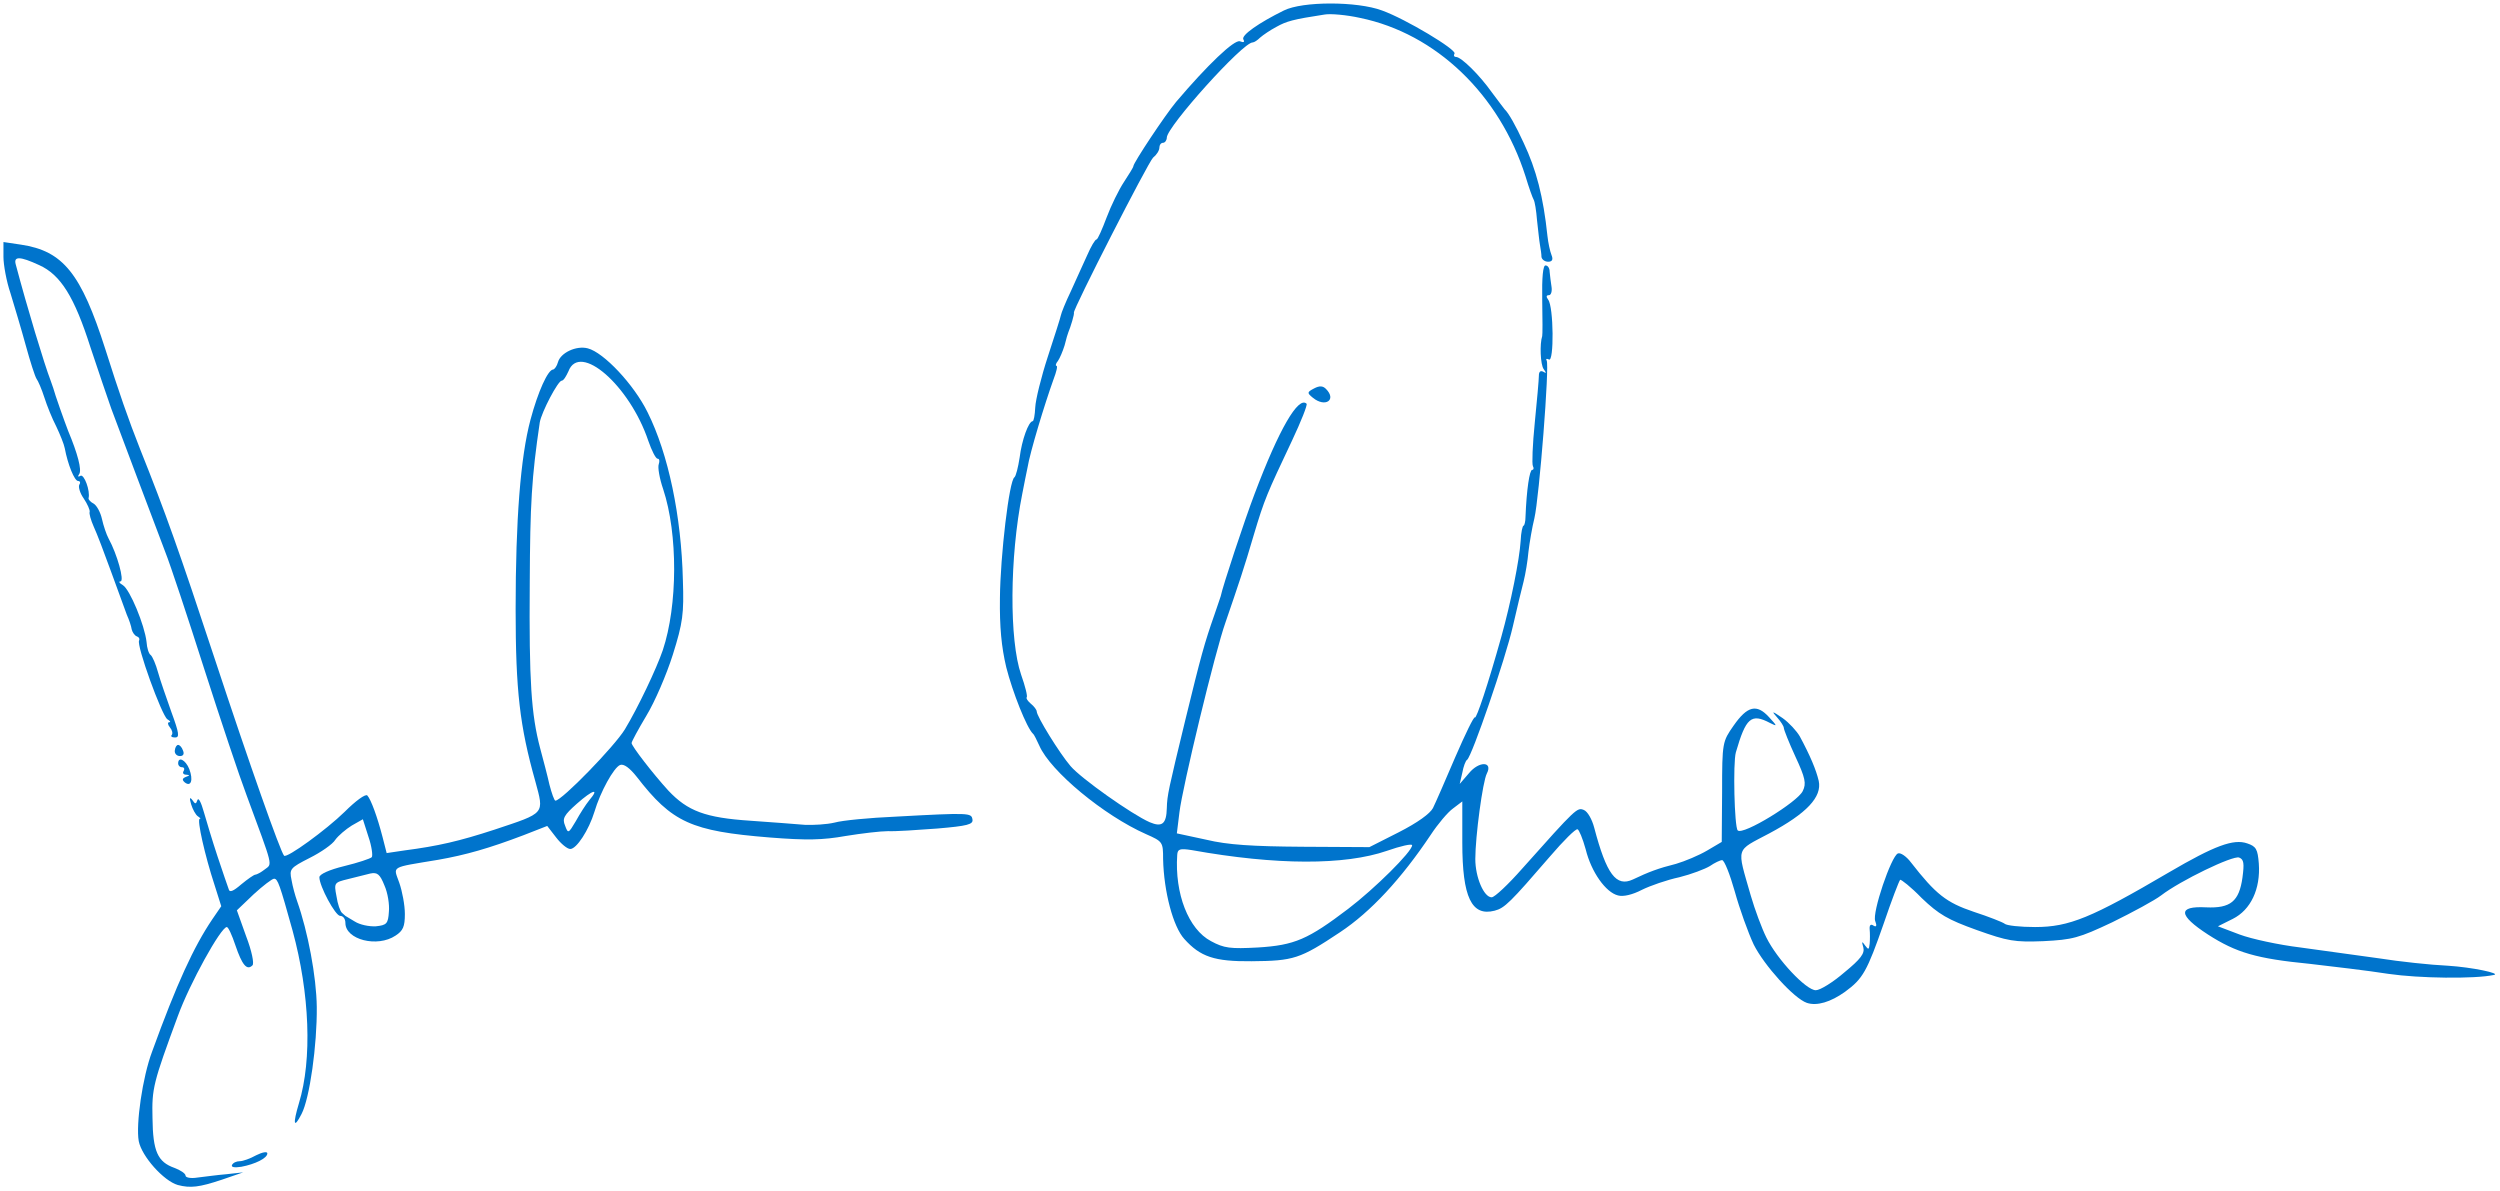 <?xml version="1.0" encoding="UTF-8" standalone="no"?> <svg xmlns="http://www.w3.org/2000/svg" xmlns:xlink="http://www.w3.org/1999/xlink" xmlns:serif="http://www.serif.com/" width="100%" height="100%" viewBox="0 0 678 323" version="1.1" xml:space="preserve" style="fill-rule:evenodd;clip-rule:evenodd;stroke-linejoin:round;stroke-miterlimit:2;"> <g transform="matrix(1.008,0,0,1.008,-160.344,-121.546)"> <path d="M206.9,439.4C203.1,438.3 197.2,431.7 196.4,427.6C195.6,423.1 197.4,410.4 200,403.5C206.6,385.3 211.2,375.3 216.2,367.9L218.6,364.4L216.8,358.7C214.2,350.8 212,341 212.8,340.9C213.2,340.9 212.9,340.6 212.3,340.2C211.7,339.8 210.9,338.3 210.5,337C210,335.3 210.1,334.9 210.8,335.8C211.6,337 211.8,337 212.2,335.8C212.5,335.1 213.2,336.5 213.9,339C214.6,341.4 216.2,346.8 217.6,351C219,355.1 220.3,359.1 220.6,359.8C220.8,360.8 221.8,360.4 224,358.5C225.7,357.1 227.4,355.9 227.8,355.9C228.1,355.9 229.3,355.3 230.3,354.5C232.4,352.9 232.7,354.3 225.4,334.5C223.5,329.5 218.4,314.2 214,300.5C209.6,286.7 204.9,272.5 203.5,269C200.2,260.3 191.3,236.7 189,230.5C188,227.7 185.5,220.3 183.4,214C179.1,200.5 175.4,194.5 169.6,191.9C164.4,189.5 162.7,189.5 163.3,191.7C166.4,203.4 171,218.6 172.7,223C173,223.8 173.3,224.7 173.4,225C173.8,226.6 176.4,233.9 177.4,236.5C180,242.7 181.1,247 180.4,248.1C179.9,248.8 180.1,249 180.7,248.6C181.7,248 183.4,252.7 182.9,254.6C182.8,255 183.5,255.7 184.3,256.1C185.1,256.6 186.1,258.4 186.5,260.2C186.9,262 187.7,264.4 188.3,265.5C190.6,269.7 192.6,276.9 191.5,277C190.9,277 191.2,277.5 192.1,278C194,279.1 198,288.8 198.5,293.3C198.6,294.9 199.1,296.5 199.6,296.8C200.1,297.2 201,299.3 201.6,301.5C202.2,303.7 203.9,308.5 205.2,312.2C207.3,317.9 207.4,319 206.2,319C205.3,319 204.9,318.7 205.3,318.3C205.6,317.9 205.4,317 204.8,316.3C204.2,315.6 204.1,314.9 204.6,314.9C205.1,314.9 204.8,314.5 204.1,314.1C202.6,313.1 195.7,294.1 196.5,292.9C196.7,292.5 196.5,292 195.9,291.8C195.3,291.6 194.7,290.7 194.5,289.9C194.4,289.1 193.8,287.3 193.2,286C192.7,284.6 190.8,279.4 189,274.5C187.2,269.5 185.1,264 184.3,262.3C183.5,260.5 183,258.7 183.2,258.3C183.3,257.8 182.6,256.2 181.6,254.7C180.6,253.3 180.1,251.6 180.4,251C180.8,250.4 180.6,250 180.1,250C179.1,250 177.3,245.5 176.5,241.2C176.3,240.1 175.2,237.4 174.2,235.3C173.1,233.2 171.7,229.7 171,227.5C170.3,225.3 169.3,223 168.9,222.5C168.5,221.9 167.2,217.9 166,213.5C164.8,209.1 162.9,202.8 161.9,199.5C160.8,196.3 160,191.8 160,189.7L160,185.7L164.7,186.4C176.1,188.1 180.9,194.2 187.4,214.5C191.1,226.2 193.6,233.4 196.8,241.5C203.6,258.5 207.3,268.9 216.9,298C226.2,326.2 234.5,349.7 235.5,350.8C236.2,351.6 246.9,343.8 251.8,339C254.7,336.1 257.4,334.1 257.9,334.6C258.9,335.7 260.6,340.4 262,345.8L263.1,350.1L267.8,349.4C277,348.2 282.6,346.9 292.1,343.8C305.9,339.2 305.5,339.7 303.1,330.8C298.9,315.9 297.8,306.4 297.8,284.5C297.8,260.5 299.1,243.6 301.8,233.5C303.8,226 306.5,220 307.9,220C308.3,219.9 308.9,219.1 309.2,218C309.9,215.5 314.1,213.5 317.2,214.3C321.5,215.4 329.6,224 333.3,231.5C338.9,242.7 342.4,259.5 342.8,276.7C343.1,285.7 342.8,288.1 340.1,296.7C338.4,302.1 335.2,309.5 333,313.1C330.8,316.8 329,320.1 329,320.5C329,321.3 334.7,328.7 338.9,333.3C344.1,338.8 348.8,340.6 361,341.4C366.7,341.8 373.3,342.3 375.6,342.5C377.9,342.6 381.5,342.4 383.6,341.9C385.7,341.3 393.1,340.6 400,340.3C420,339.2 420.4,339.3 420.7,341C421,342.4 419.4,342.8 411.2,343.5C405.9,343.9 399.9,344.3 398,344.2C396,344.2 390.9,344.8 386.6,345.5C380.4,346.6 376.2,346.7 366.1,345.9C345.1,344.2 339.9,341.9 330.4,329.6C328.5,327.2 326.9,326 325.9,326.4C324.2,327.1 320.6,333.6 319,339C317.5,343.9 314.2,349 312.5,349C311.7,349 310,347.6 308.7,345.9L306.3,342.8L299.9,345.3C290.7,348.8 284.4,350.6 277,351.9C263.8,354.1 264.9,353.5 266.5,358.1C267.3,360.4 268,364.1 268,366.5C268,369.9 267.5,371 265.5,372.3C260.6,375.6 252,373.4 252,368.9C252,367.8 251.4,367 250.6,367C249.3,367 245,359 245,356.6C245,355.8 247.6,354.6 251.7,353.6C255.4,352.7 258.7,351.6 259.1,351.2C259.4,350.8 259.1,348.3 258.2,345.7L256.7,341L253.7,342.7C252.1,343.7 250.1,345.4 249.3,346.5C248.6,347.7 245.4,349.9 242.4,351.4C237.1,354.1 236.9,354.4 237.5,357.3C237.8,359.1 238.5,361.6 239,363C241.9,371.2 244.2,383.3 244.3,391.5C244.4,401.7 242.4,416.1 240.2,420.3C238.1,424.4 237.8,423.1 239.5,417.4C243.1,405.6 242.4,387.9 237.8,371C234.3,358.4 233.8,357 232.8,357C232.3,357 229.8,358.9 227.3,361.2L222.8,365.5L225.3,372.5C226.8,376.4 227.5,379.8 227,380.3C225.5,381.8 224.2,380.2 222.4,374.9C221.5,372.2 220.5,370 220.1,370C218.5,370 210.1,385.2 206.9,394C200.3,411.9 199.9,413.4 200.1,421.4C200.2,430.4 201.5,433.2 206,434.8C207.6,435.4 209,436.3 209,436.9C209,437.4 210.4,437.7 212.2,437.4C214,437.2 217.5,436.7 220,436.5L224.5,436L218.7,438C212.7,440 210.3,440.3 206.9,439.4M252,367L251.1,366.2C250.6,365.8 249.9,363.8 249.6,361.7C248.9,358.1 249,358 252.7,357.1C254.7,356.6 257.5,355.9 258.7,355.6C260.6,355.2 261.3,355.8 262.5,358.8C263.4,360.8 263.9,364 263.7,365.9C263.5,369.1 263.1,369.5 260.2,369.8C258.4,369.9 255.9,369.4 254.5,368.5L252,367M311.1,342.7C310.3,340.8 310.8,339.9 314.3,336.8C318.6,333 320.5,332.5 317.6,335.9C316.7,337 315.1,339.5 314,341.5C312,344.9 311.9,344.9 311.1,342.7M306.9,331.7C306.4,329.4 305.2,324.9 304.4,321.9C302,312.8 301.4,303.9 301.6,277.5C301.7,256 302.1,249.1 304.3,234.2C304.8,231.4 309.2,223 310.2,223C310.7,223 311.4,221.8 312,220.5C315,212.5 328.5,224.3 333.5,239.2C334.4,241.8 335.5,244 336,244C336.5,244 336.6,244.6 336.3,245.5C336,246.3 336.5,249.3 337.5,252.2C341.5,264.3 341.4,283.5 337.4,295.5C335.7,300.5 330.7,311 327.2,316.8C324.4,321.4 310.2,336 308.5,336C308.2,336 307.5,334 306.9,331.7" style="fill:rgb(0,116,204);"></path> <path d="M221.5,434C221.8,433.4 222.7,433 223.6,433C224.4,433 226.4,432.3 228,431.4C229.6,430.6 231,430.3 231,430.9C231,432.2 227.7,433.8 224,434.5C222.1,434.8 221.2,434.6 221.5,434" style="fill:rgb(0,116,204);"></path> <path d="M645.2,390.4C641.7,389.2 633.7,380.3 630.9,374.7C629.4,371.5 627.1,365.1 625.8,360.4C624.5,355.8 623,352 622.4,352C621.9,352 620.4,352.7 619.1,353.6C617.8,354.4 614.1,355.8 610.9,356.6C607.6,357.3 603,358.9 600.8,360C598.3,361.3 595.8,361.9 594.4,361.5C591.1,360.7 587.2,355.2 585.7,349.1C584.9,346.2 583.9,343.8 583.5,343.7C583,343.5 579.7,346.8 576.1,351C565.4,363.4 563.9,364.9 561.2,365.6C555,367.2 552.5,362 552.5,347.3L552.5,336.2L550,338.1C548.6,339.1 545.9,342.3 544,345.2C536.1,357 527.9,365.9 519.6,371.4C508.8,378.6 507.1,379.1 495.8,379.2C485.8,379.3 482,378 477.7,373.2C474.7,369.9 472.2,360.5 472,351.7C472,347.1 471.9,347 467.4,345C456.1,340 441.7,328.1 438.7,321.2C438,319.7 437.3,318.2 437,318C435.3,316.4 431.5,306.8 429.8,300.1C428.5,294.6 428,289.3 428.1,281.5C428.2,270.1 430.6,249.8 432,249C432.4,248.7 433,246.3 433.4,243.7C434,238.9 435.8,234 436.9,233.9C437.2,233.9 437.5,232.3 437.6,230.2C437.7,228.1 439.2,222 441,216.5C442.8,211 444.4,206 444.5,205.4C444.6,204.8 445.8,201.8 447.2,198.9C448.6,195.9 450.5,191.5 451.6,189.2C452.6,186.9 453.7,185 454.1,185C454.4,185 455.6,182.3 456.8,179.1C458,175.9 460.1,171.6 461.5,169.5C462.8,167.5 464,165.6 464,165.3C464,164.4 472.5,151.6 475.5,148C483.9,138.1 491.2,131.1 492.7,131.7C493.7,132.1 494,131.9 493.6,131.2C492.9,130.1 497.8,126.7 504.5,123.4C509.5,120.9 524.2,120.9 530.9,123.4C537.3,125.7 551.1,134 550.4,135C550.1,135.5 550.3,135.9 550.8,135.9C552.2,135.9 557.1,140.7 560.5,145.5C562.1,147.7 563.7,149.7 563.9,150C564.9,150.9 566.9,154.4 569,159C572.4,166.2 574.3,173.5 575.4,184C575.6,185.9 576.1,188.2 576.5,189.2C577,190.4 576.7,191 575.6,191C574.7,191 573.9,190.4 573.8,189.7C573.8,189 573.6,187.6 573.4,186.5C573.2,185.4 572.9,182.4 572.6,179.8C572.4,177.2 572,174.8 571.7,174.3C571.4,173.8 570.4,171 569.5,168C562.5,146 545.4,129.6 525,125.4C521.4,124.6 517,124.2 515.4,124.5C506.9,125.8 505.2,126.3 502.5,127.8C500.8,128.7 498.9,130 498.1,130.7C497.4,131.4 496.5,132 496.1,132C493.5,131.9 473,154.7 473,157.6C473,158.3 472.5,159 472,159C471.4,159 471,159.6 471,160.3C471,161.1 470.2,162.3 469.3,163C468,164.2 447.7,203.9 448,204.7C448.2,205 447.1,208.6 446.5,210C446.4,210.2 445.9,211.8 445.5,213.5C445,215.1 444.2,217 443.7,217.7C443.1,218.4 443,219 443.3,219C443.7,219 443.3,220.6 442.5,222.7C440.1,229.4 436.2,242.2 435.5,246.5C435.3,247.6 434.6,250.7 434.1,253.5C430.7,270.6 430.6,292.8 433.8,302.1C434.9,305.2 435.6,308 435.3,308.2C435.1,308.5 435.6,309.2 436.4,309.9C437.3,310.6 438,311.6 438,312C438,313.3 444.1,323.2 447.1,326.7C449.9,330 463.6,339.7 468.4,341.8C471.7,343.2 472.9,342.3 473,338C473.1,334.5 473.4,333.2 478,314.2C482.2,297 483.1,293.7 485.8,286C486.7,283.5 487.4,281.2 487.5,281C488,278.4 493.9,260.6 496.6,253.5C503.2,236 508.4,227.1 510.6,229.2C510.9,229.5 509.1,234 506.7,239.1C499.9,253.5 499.3,254.8 496.4,264.5C493.8,273.4 492.4,277.5 488.8,288C486,295.8 477.2,332.4 476.4,339.1L475.7,344.8L483.6,346.5C489.4,347.9 496.1,348.3 509.5,348.4L527.5,348.5L535.4,344.5C540.5,341.9 543.8,339.5 544.6,338C545.3,336.6 548,330.4 550.6,324.3C553.3,318.1 555.6,313.3 555.9,313.6C556.3,314 559.4,304.8 563,291.9C565.5,283 567.9,271.1 568.2,266.1C568.3,263.8 568.7,262 569,262C569.2,262 569.5,260.9 569.5,259.7C569.8,252.2 570.6,247 571.3,247C571.7,247 571.8,246.5 571.5,246C571.2,245.5 571.4,240.2 572,234.3C572.6,228.3 573.1,222.7 573.1,221.7C573.1,220.6 573.5,220.2 574.3,220.6C575.1,221.1 575.2,221 574.4,219.9C573.5,218.7 573.3,213.1 574,211C574.1,210.7 574.1,206.3 574,201.2C573.9,195.3 574.2,191.9 574.9,192C575.5,192 576,192.7 576,193.7C576.1,194.7 576.3,196.5 576.5,197.7C576.7,198.9 576.4,200 575.8,200C575.1,200 575,200.4 575.6,201.2C577.1,203.1 577.2,218.2 575.8,217.3C575.2,217 574.9,217.1 575.2,217.6C576,218.8 573.2,254.4 571.9,260C571.3,262.4 570.6,266.5 570.3,269C570.1,271.4 569.5,275 569,277C568.5,278.9 567.2,284.3 566.1,289.1C564.1,297.9 555.1,324 553.8,325C553.4,325.2 552.8,326.8 552.5,328.5L551.8,331.5L554.3,328.6C557,325.3 560.8,325.4 559.1,328.7C558,330.8 556,345.6 556,351.7C556,356.6 558.3,362 560.4,362C561.2,362 564.9,358.5 568.6,354.3C583.3,337.8 583.4,337.8 585.2,338.5C586.2,338.9 587.4,341 588,343.3C591.3,355.8 593.9,359.3 598.4,357.2C602.6,355.2 605.2,354.2 610,353C612.4,352.3 616.2,350.7 618.4,349.4L622.3,347.1L622.4,333.6C622.4,320.3 622.5,320.1 625.5,315.8C629.2,310.5 631.7,309.9 635,313.5C637.3,316 637.3,316.1 635.3,315.1C630.2,312.4 628.8,313.7 626.1,323C625.3,325.8 625.7,343.1 626.6,344C628,345.4 642.8,336.3 644.1,333.4C645.1,331.4 644.8,329.9 642.1,324.1C640.4,320.4 639,316.9 639,316.4C639,316 638.2,314.7 637.2,313.6C635.6,311.8 635.8,311.8 638.7,313.8C640.4,315 642.5,317.3 643.3,318.7C646.1,323.9 647.7,327.7 648.4,330.7C649.3,335 645.2,339.4 635.1,344.8C625.9,349.7 626.3,348.2 630.1,361.5C631.2,365.3 633.1,370.4 634.3,372.8C637.2,378.7 645,387 647.6,387C648.8,387 652.3,384.8 655.3,382.2C659.7,378.6 660.8,377.1 660.4,375.5C659.9,373.8 660,373.7 660.9,375C661.8,376.2 661.9,376.1 662.1,374.5C662.2,373.4 662.2,371.6 662.1,370.6C662,369.5 662.4,369.1 663.1,369.6C663.9,370.1 664.1,369.7 663.6,368.4C662.7,366.2 667.9,350.9 669.7,350.2C670.4,349.9 672,351 673.2,352.6C679.9,361.2 682.7,363.4 690.1,365.9C694.1,367.2 697.9,368.7 698.4,369.1C698.9,369.6 702.6,370 706.6,370C715.8,370 721.8,367.5 742.6,355.3C754.9,348.1 760,346.2 763.7,347.5C766.1,348.3 766.5,349.1 766.8,352.9C767.3,359.8 764.6,365.4 759.8,367.8L755.8,369.8L761.6,372C764.8,373.2 772.2,374.8 778,375.5C783.7,376.3 793.2,377.6 799,378.4C804.7,379.3 813.1,380.2 817.6,380.4C824.1,380.8 832.2,382.5 830,382.9C824.9,384 809.9,383.8 801.7,382.6C796,381.7 786.5,380.6 780.5,379.9C766.2,378.5 760.7,376.9 753.1,372C745.1,366.8 744.9,364.3 752.6,364.7C759.2,365 761.5,363.1 762.4,356.7C762.9,352.9 762.8,351.8 761.5,351.3C759.8,350.7 745.7,357.5 740.5,361.5C738.8,362.8 732.9,366 727.4,368.7C718.3,373 716.7,373.4 708.8,373.8C701.1,374.1 699.3,373.8 690.9,370.8C683.1,368 680.7,366.6 676.1,362.2C673.2,359.2 670.5,357.1 670.3,357.3C670,357.6 668,362.8 665.9,369C661.4,381.9 660.3,383.9 655.5,387.4C651.6,390.2 647.9,391.3 645.2,390.4M484.9,373.8C478.8,370.6 475.1,361 475.8,350.6C475.9,349 476.5,348.8 479.7,349.3C502.5,353.4 520.9,353.4 532.2,349.5C535.9,348.2 539,347.5 539,348C539,349.7 528.9,359.7 521.8,365.1C511,373.3 507.4,374.9 497.5,375.5C490.1,375.9 488.4,375.7 484.9,373.8" style="fill:rgb(0,116,204);"></path> <path d="M208.8,331.1C208,330.4 208.1,330 209.1,329.6C210.2,329.2 210.2,329.1 209.1,329C208.4,329 208.1,328.5 208.5,328C208.8,327.4 208.6,327 208,327C207.4,327 207,326.5 207,326C207,324 209,325 210,327.5C211.1,330.4 210.5,332.4 208.8,331.1" style="fill:rgb(0,116,204);"></path> <path d="M206.1,322.5C206.2,321.6 206.6,321 207,321C207.4,321 208,321.6 208.3,322.5C208.7,323.4 208.4,324 207.5,324C206.6,324 206,323.3 206.1,322.5" style="fill:rgb(0,116,204);"></path> <path d="M512.3,227.6C510.7,226.3 510.7,226.1 512.6,225.1C514.1,224.3 515,224.4 515.8,225.2C518.8,228.2 515.6,230.3 512.3,227.6" style="fill:rgb(0,116,204);"></path> </g> </svg> 